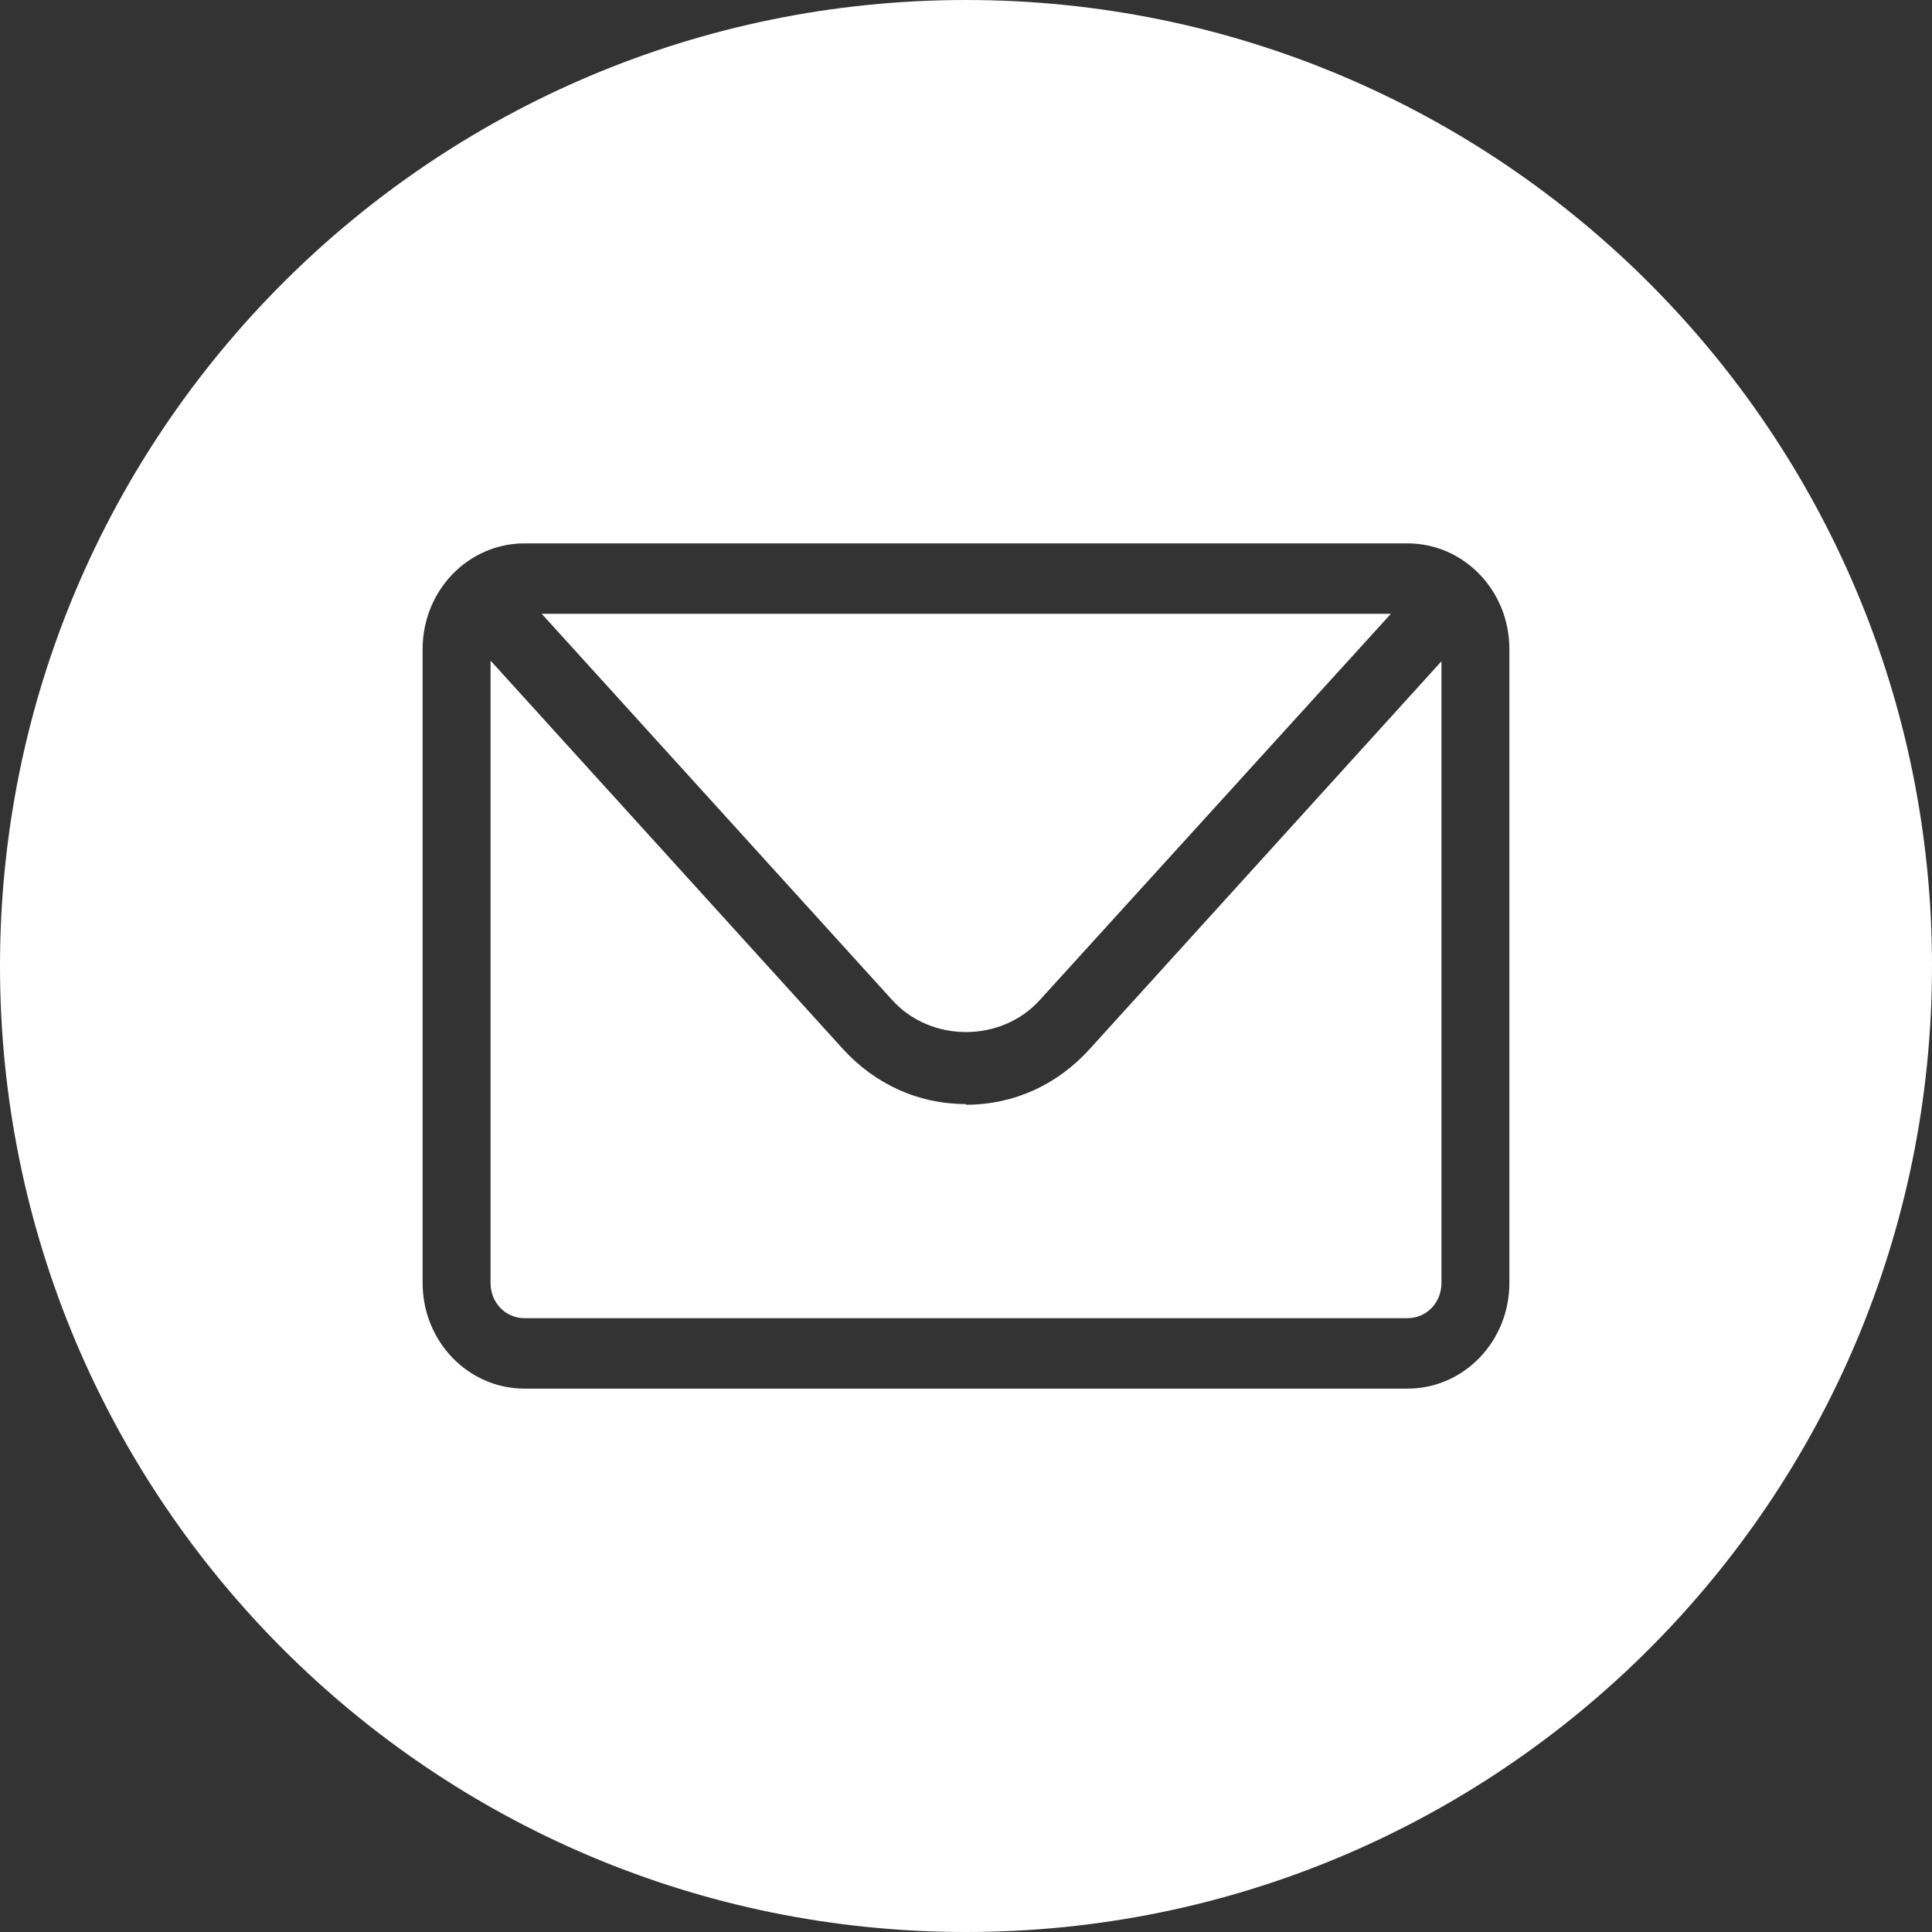 <svg width="32" height="32" viewBox="0 0 32 32" fill="none" xmlns="http://www.w3.org/2000/svg">
<rect x="0" y="0" width="32" height="32" fill="#333333" stroke="none"/>
<path fill-rule="evenodd" clip-rule="evenodd" d="M16 32C24.837 32 32 24.837 32 16C32 7.163 24.837 0 16 0C7.163 0 0 7.163 0 16C0 24.837 7.163 32 16 32ZM7 21.25C7 22.218 7.754 23 8.688 23H23.312C24.246 23 25 22.218 25 21.25V10.75C25 9.782 24.246 9 23.312 9H8.688C7.754 9 7 9.782 7 10.75V21.25ZM8.973 10.167L14.774 16.56C15.415 17.272 16.585 17.272 17.226 16.56L23.037 10.167H8.973ZM23.875 10.953L18.047 17.377C17.508 17.972 16.788 18.298 16 18.298V18.287C15.213 18.287 14.492 17.96 13.953 17.365L8.125 10.942V21.25C8.125 21.577 8.373 21.833 8.688 21.833H23.312C23.628 21.833 23.875 21.577 23.875 21.25V10.953Z" fill="white"/>
</svg>
